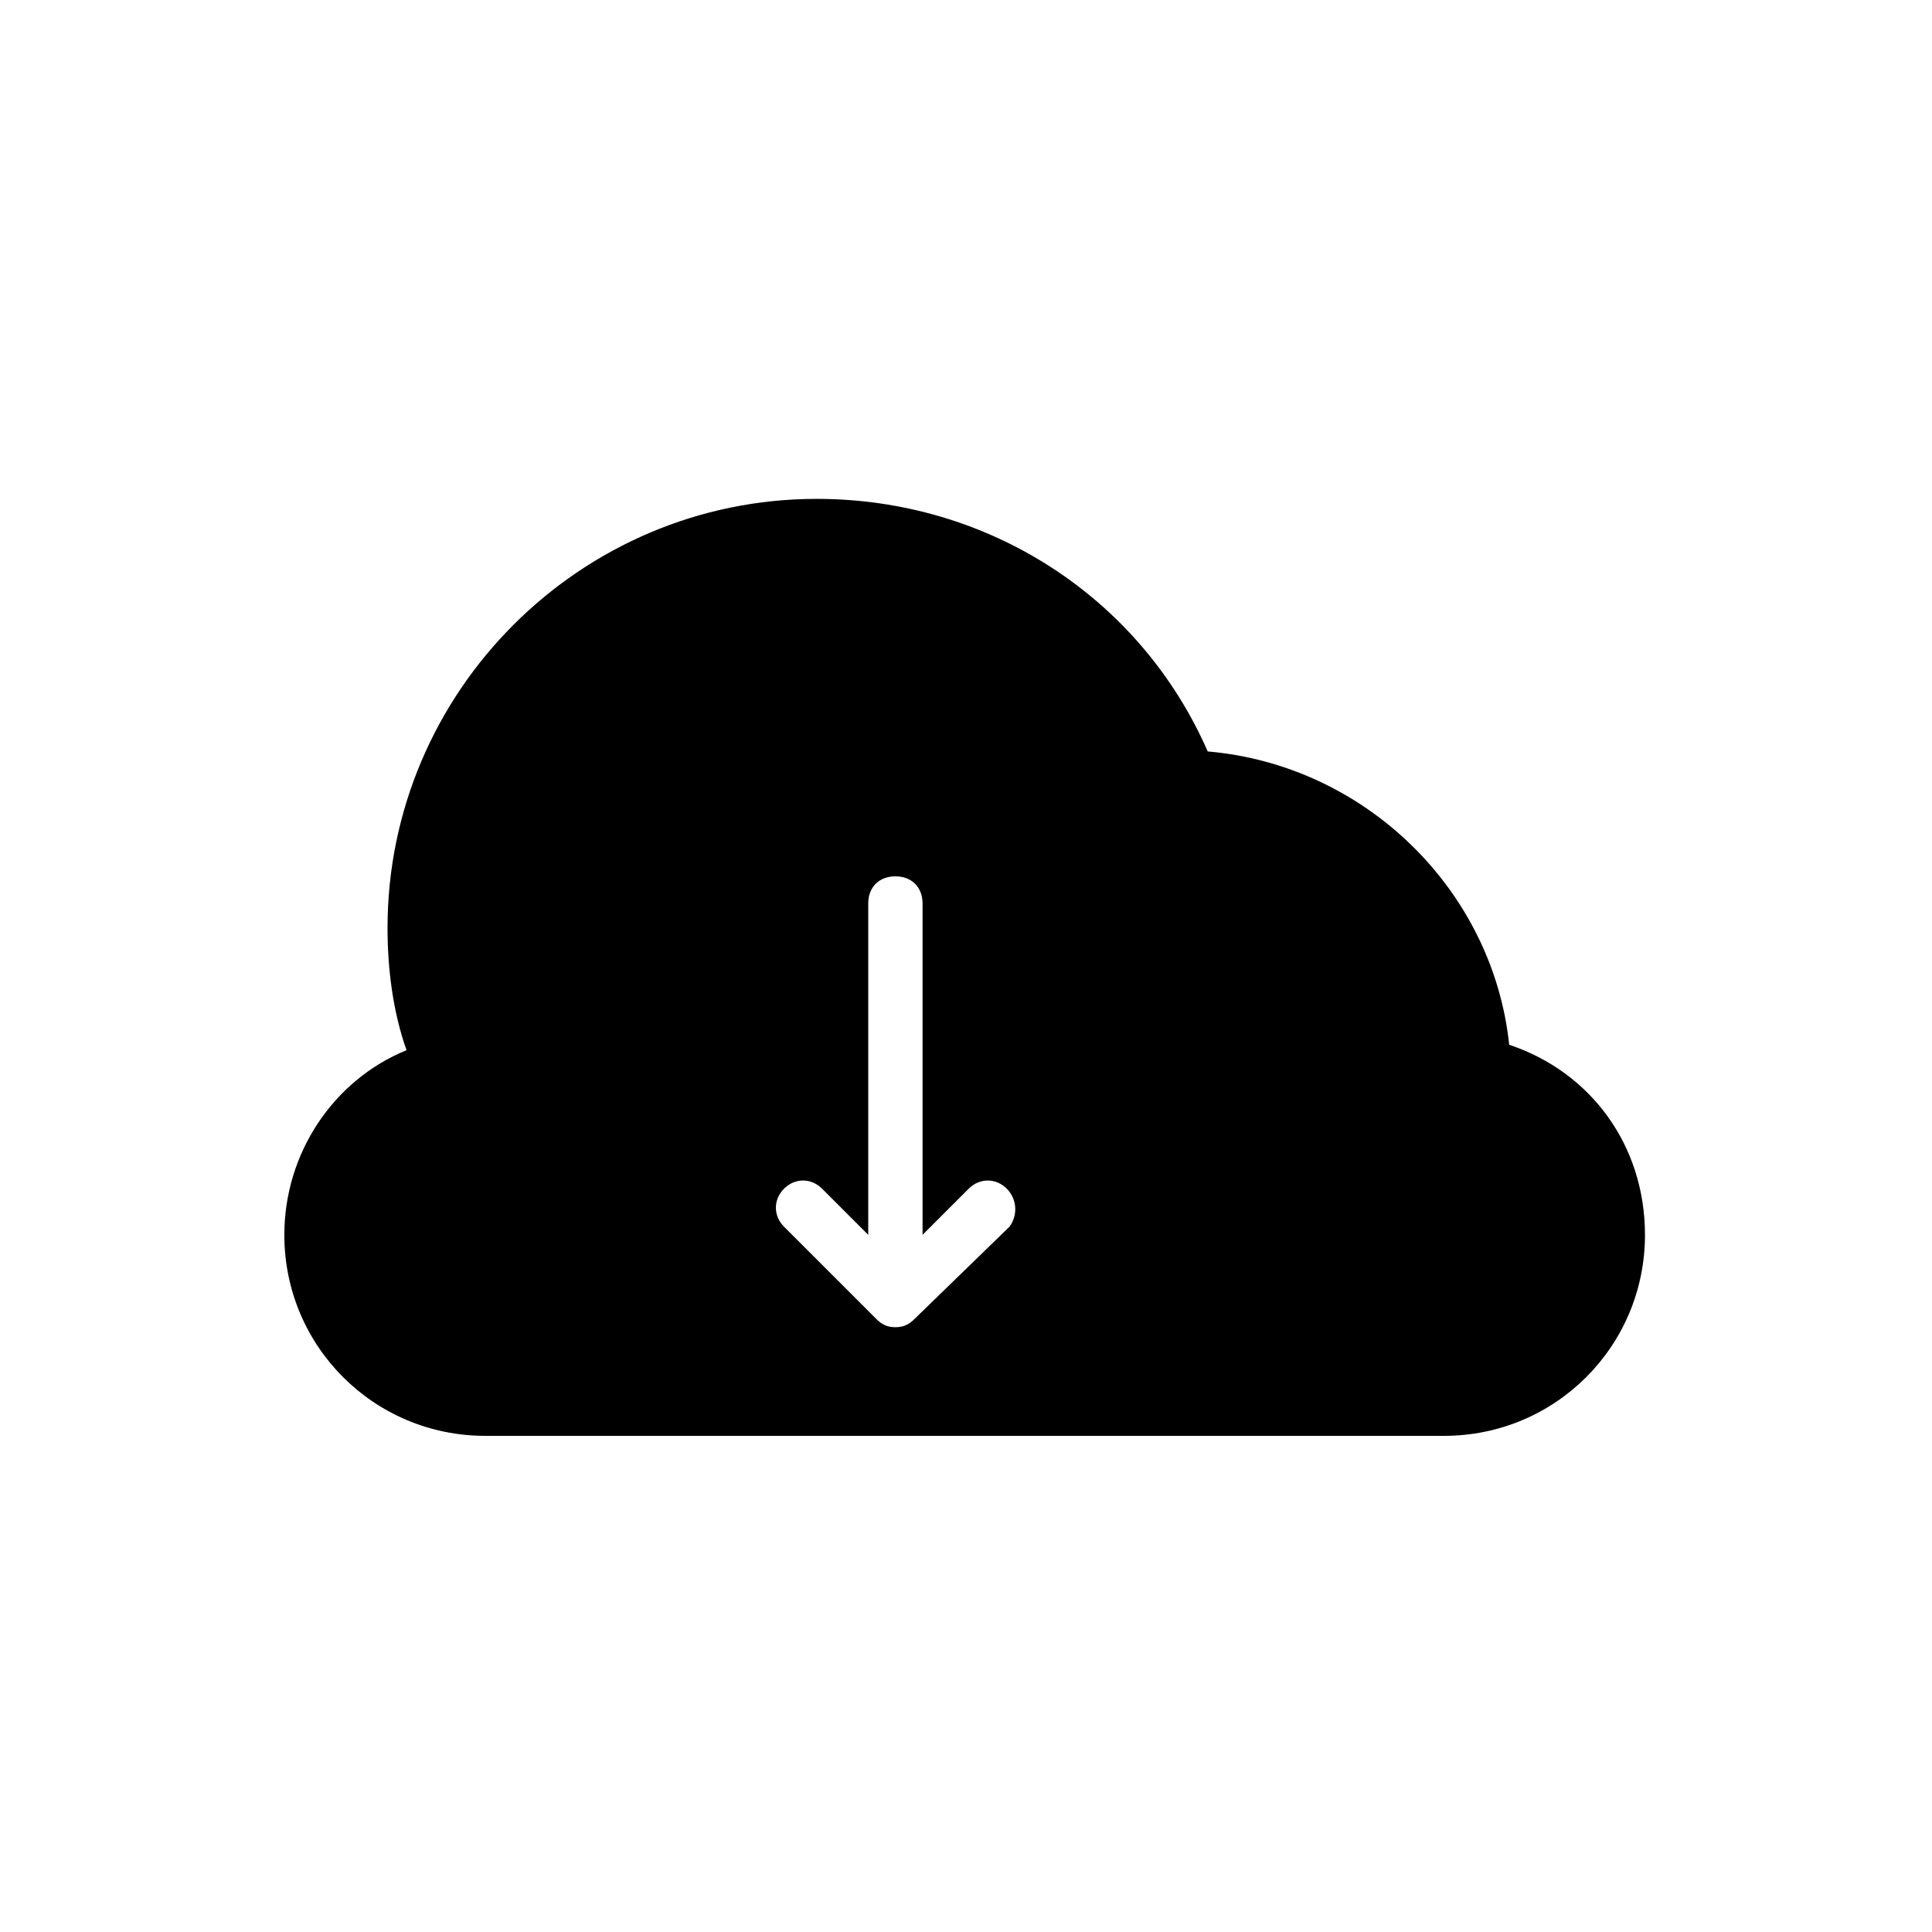 <?xml version="1.0" encoding="UTF-8"?>
<!-- Uploaded to: ICON Repo, www.svgrepo.com, Generator: ICON Repo Mixer Tools -->
<svg fill="#000000" width="800px" height="800px" version="1.1" viewBox="144 144 512 512" xmlns="http://www.w3.org/2000/svg">
 <path d="m543.95 420.87c-4.32-41.023-38.145-74.133-79.891-77.73-17.992-41.023-58.297-66.934-103.64-66.934-62.617 0-113.72 51.102-113.72 113.72 0 10.797 1.441 22.312 5.039 32.387-19.434 7.918-32.387 27.352-32.387 48.941 0 29.508 23.75 53.262 53.262 53.262h254.06c29.508 0 53.262-23.75 53.262-53.262-0.004-23.754-14.398-43.188-35.988-50.383zm-132.43 48.223-25.191 24.469c-1.441 1.441-2.879 2.16-5.039 2.16s-3.598-0.719-5.039-2.16l-24.473-24.473c-2.879-2.879-2.879-7.199 0-10.078 2.879-2.879 7.199-2.879 10.078 0l12.234 12.234v-87.809c0-4.32 2.879-7.199 7.199-7.199 4.32 0 7.199 2.879 7.199 7.199v87.809l12.234-12.234c2.879-2.879 7.199-2.879 10.078 0 2.875 2.883 2.875 7.203 0.719 10.082z"/>
</svg>